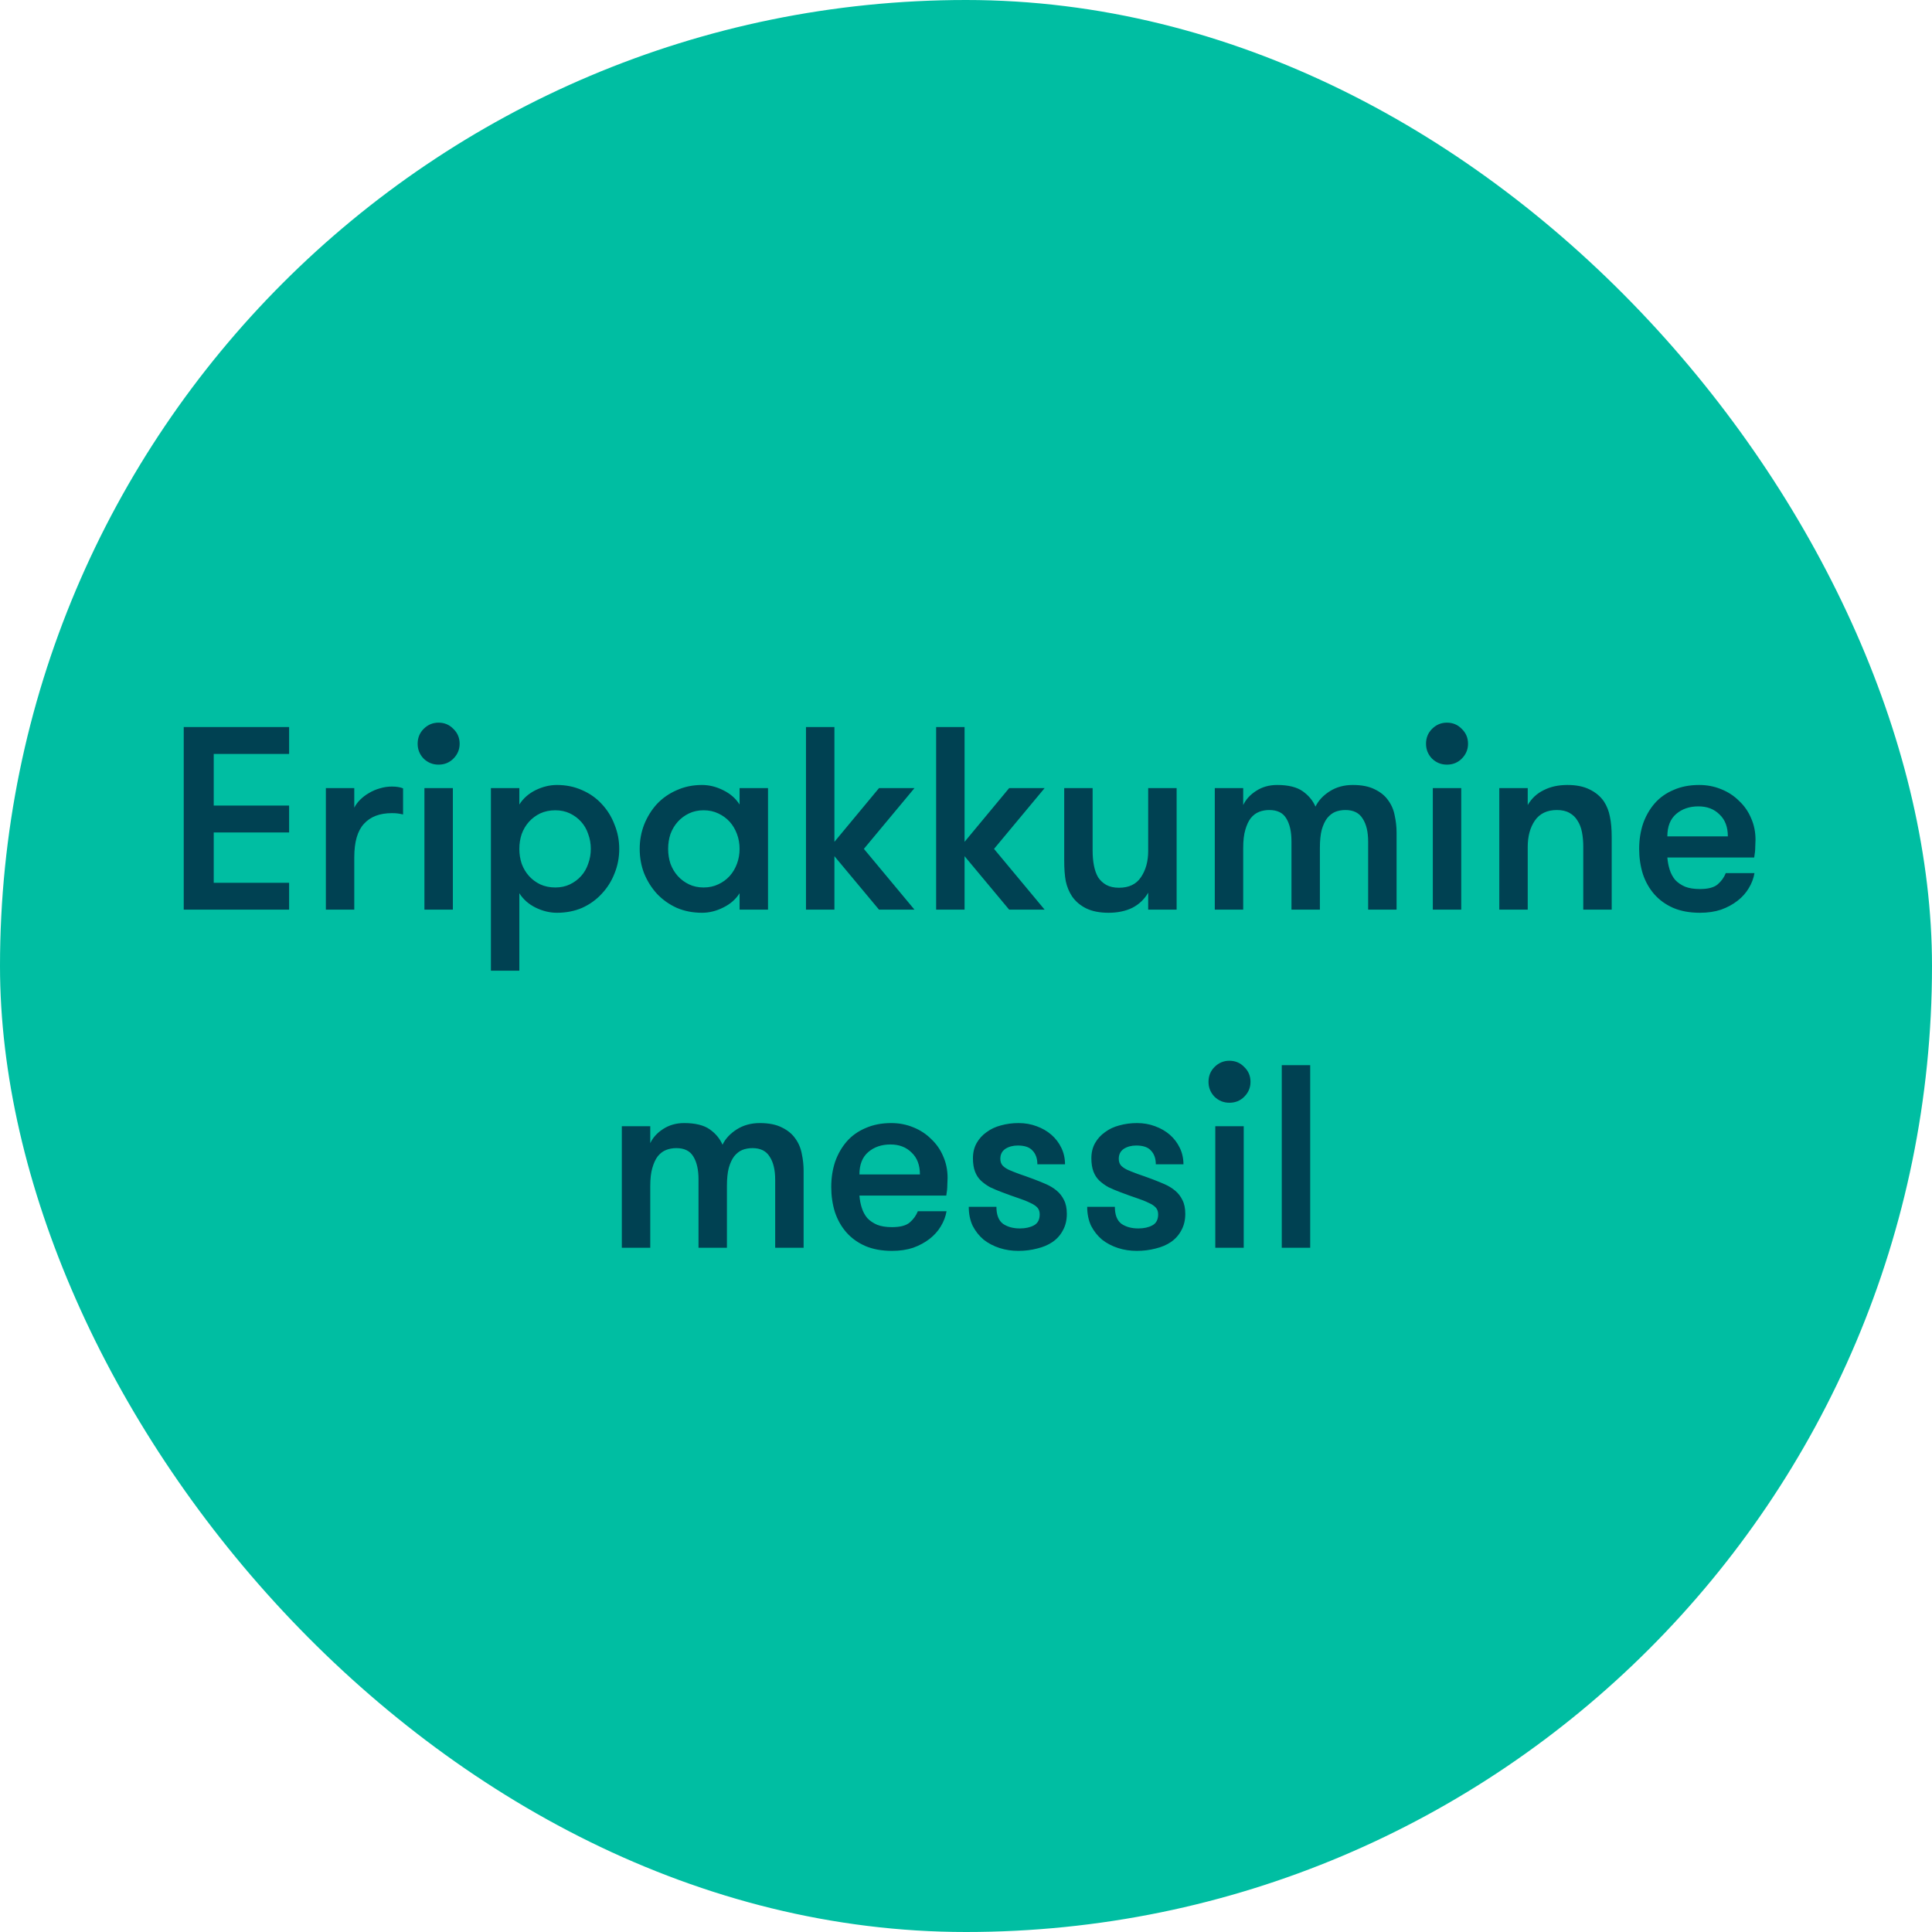 <svg width="120" height="120" viewBox="0 0 120 120" fill="none" xmlns="http://www.w3.org/2000/svg">
<rect width="120" height="120" rx="60" fill="#00BEA2"/>
<path d="M13.275 46.829V50.036H17.957V51.705H13.275V54.831H17.957V56.5H11.412V45.16H17.957V46.829H13.275ZM25.035 50.587C24.894 50.555 24.776 50.533 24.678 50.522C24.592 50.511 24.479 50.506 24.338 50.506C23.582 50.506 23.004 50.727 22.605 51.17C22.205 51.602 22.005 52.293 22.005 53.244V56.5H20.24V48.951H22.005V50.166C22.092 49.993 22.211 49.831 22.362 49.68C22.524 49.518 22.707 49.377 22.913 49.259C23.129 49.129 23.355 49.032 23.593 48.967C23.841 48.891 24.09 48.854 24.338 48.854C24.619 48.854 24.851 48.891 25.035 48.967V50.587ZM26.362 48.951H28.128V56.5H26.362V48.951ZM25.941 46.197C25.941 45.83 26.065 45.522 26.314 45.273C26.573 45.014 26.881 44.885 27.237 44.885C27.604 44.885 27.912 45.014 28.16 45.273C28.419 45.522 28.549 45.83 28.549 46.197C28.549 46.553 28.419 46.861 28.16 47.12C27.912 47.369 27.604 47.493 27.237 47.493C26.881 47.493 26.573 47.369 26.314 47.12C26.065 46.861 25.941 46.553 25.941 46.197ZM32.257 49.971C32.495 49.593 32.829 49.296 33.261 49.08C33.704 48.864 34.147 48.756 34.59 48.756C35.162 48.756 35.686 48.864 36.161 49.08C36.636 49.286 37.041 49.572 37.376 49.939C37.722 50.306 37.986 50.733 38.17 51.219C38.364 51.694 38.462 52.196 38.462 52.725C38.462 53.265 38.364 53.773 38.17 54.248C37.986 54.723 37.722 55.145 37.376 55.512C37.041 55.879 36.636 56.171 36.161 56.387C35.686 56.592 35.162 56.694 34.59 56.694C34.147 56.694 33.704 56.586 33.261 56.37C32.829 56.154 32.495 55.857 32.257 55.479V60.291H30.491V48.951H32.257V49.971ZM34.493 50.328C34.147 50.328 33.834 50.393 33.553 50.522C33.283 50.652 33.051 50.825 32.856 51.041C32.662 51.257 32.511 51.51 32.403 51.802C32.306 52.094 32.257 52.401 32.257 52.725C32.257 53.049 32.306 53.357 32.403 53.649C32.511 53.94 32.662 54.194 32.856 54.41C33.051 54.626 33.283 54.799 33.553 54.929C33.834 55.058 34.147 55.123 34.493 55.123C34.827 55.123 35.13 55.058 35.4 54.929C35.67 54.799 35.902 54.626 36.096 54.41C36.291 54.194 36.437 53.94 36.534 53.649C36.642 53.357 36.696 53.049 36.696 52.725C36.696 52.401 36.642 52.094 36.534 51.802C36.437 51.51 36.291 51.257 36.096 51.041C35.902 50.825 35.67 50.652 35.4 50.522C35.13 50.393 34.827 50.328 34.493 50.328ZM47.703 48.951V56.5H45.937V55.479C45.7 55.857 45.36 56.154 44.917 56.37C44.485 56.586 44.047 56.694 43.605 56.694C43.032 56.694 42.508 56.592 42.033 56.387C41.558 56.171 41.148 55.879 40.802 55.512C40.467 55.145 40.203 54.723 40.008 54.248C39.825 53.773 39.733 53.265 39.733 52.725C39.733 52.196 39.825 51.694 40.008 51.219C40.203 50.733 40.467 50.306 40.802 49.939C41.148 49.572 41.558 49.286 42.033 49.08C42.508 48.864 43.032 48.756 43.605 48.756C44.047 48.756 44.485 48.864 44.917 49.08C45.36 49.296 45.7 49.593 45.937 49.971V48.951H47.703ZM43.702 55.123C44.037 55.123 44.339 55.058 44.609 54.929C44.89 54.799 45.127 54.626 45.322 54.41C45.516 54.194 45.667 53.94 45.775 53.649C45.883 53.357 45.937 53.049 45.937 52.725C45.937 52.401 45.883 52.094 45.775 51.802C45.667 51.51 45.516 51.257 45.322 51.041C45.127 50.825 44.89 50.652 44.609 50.522C44.339 50.393 44.037 50.328 43.702 50.328C43.367 50.328 43.065 50.393 42.795 50.522C42.525 50.652 42.292 50.825 42.098 51.041C41.904 51.257 41.752 51.51 41.644 51.802C41.547 52.094 41.499 52.401 41.499 52.725C41.499 53.049 41.547 53.357 41.644 53.649C41.752 53.94 41.904 54.194 42.098 54.41C42.292 54.626 42.525 54.799 42.795 54.929C43.065 55.058 43.367 55.123 43.702 55.123ZM53.657 52.725L56.8 56.5H54.597L51.827 53.179V56.5H50.061V45.16H51.827V52.288L54.597 48.951H56.8L53.657 52.725ZM61.742 52.725L64.884 56.5H62.681L59.911 53.179V56.5H58.145V45.16H59.911V52.288L62.681 48.951H64.884L61.742 52.725ZM73.082 48.951V56.5H71.316V55.447C71.079 55.857 70.749 56.171 70.328 56.387C69.907 56.592 69.415 56.694 68.854 56.694C68.303 56.694 67.838 56.603 67.46 56.419C67.093 56.235 66.802 55.987 66.586 55.674C66.402 55.393 66.272 55.08 66.197 54.734C66.132 54.389 66.1 53.957 66.1 53.438V48.951H67.865V52.855C67.865 53.179 67.892 53.481 67.947 53.762C68.001 54.043 68.087 54.286 68.206 54.491C68.335 54.686 68.503 54.842 68.708 54.961C68.924 55.08 69.189 55.139 69.502 55.139C70.117 55.139 70.571 54.923 70.862 54.491C71.165 54.048 71.316 53.503 71.316 52.855V48.951H73.082ZM84.978 56.5V52.272C84.978 51.667 84.865 51.192 84.638 50.846C84.422 50.49 84.066 50.312 83.569 50.312C83.342 50.312 83.131 50.349 82.937 50.425C82.753 50.501 82.586 50.63 82.435 50.814C82.294 50.997 82.181 51.24 82.094 51.543C82.019 51.834 81.981 52.207 81.981 52.661V56.5H80.215V52.256C80.215 51.651 80.107 51.176 79.891 50.83C79.686 50.484 79.335 50.312 78.838 50.312C78.612 50.312 78.401 50.349 78.207 50.425C78.012 50.501 77.839 50.63 77.688 50.814C77.548 50.997 77.434 51.24 77.348 51.543C77.261 51.834 77.218 52.207 77.218 52.661V56.5H75.453V48.951H77.218V50.004C77.38 49.658 77.645 49.367 78.012 49.129C78.39 48.881 78.828 48.756 79.324 48.756C80.016 48.756 80.545 48.886 80.912 49.145C81.279 49.404 81.544 49.723 81.706 50.101C81.889 49.723 82.186 49.404 82.597 49.145C83.007 48.886 83.482 48.756 84.022 48.756C84.584 48.756 85.043 48.848 85.399 49.032C85.756 49.205 86.031 49.431 86.225 49.712C86.431 49.993 86.566 50.312 86.63 50.668C86.706 51.014 86.744 51.365 86.744 51.721V56.5H84.978ZM88.995 48.951H90.76V56.5H88.995V48.951ZM88.573 46.197C88.573 45.83 88.698 45.522 88.946 45.273C89.205 45.014 89.513 44.885 89.87 44.885C90.237 44.885 90.544 45.014 90.793 45.273C91.052 45.522 91.182 45.83 91.182 46.197C91.182 46.553 91.052 46.861 90.793 47.12C90.544 47.369 90.237 47.493 89.87 47.493C89.513 47.493 89.205 47.369 88.946 47.12C88.698 46.861 88.573 46.553 88.573 46.197ZM93.124 48.951H94.89V50.004C95.127 49.593 95.457 49.286 95.878 49.08C96.299 48.864 96.79 48.756 97.352 48.756C97.903 48.756 98.362 48.848 98.729 49.032C99.107 49.215 99.404 49.464 99.62 49.777C99.804 50.058 99.928 50.371 99.993 50.717C100.068 51.062 100.106 51.494 100.106 52.013V56.5H98.34V52.596C98.34 52.272 98.313 51.969 98.259 51.689C98.205 51.408 98.113 51.17 97.984 50.976C97.865 50.771 97.698 50.609 97.482 50.49C97.276 50.371 97.017 50.312 96.704 50.312C96.088 50.312 95.629 50.533 95.327 50.976C95.035 51.408 94.89 51.948 94.89 52.596V56.5H93.124V48.951ZM105.49 50.085C104.939 50.085 104.48 50.241 104.113 50.555C103.746 50.868 103.562 51.332 103.562 51.948H107.32C107.32 51.365 107.148 50.911 106.802 50.587C106.467 50.252 106.03 50.085 105.49 50.085ZM103.562 53.26C103.584 53.53 103.632 53.784 103.708 54.021C103.783 54.259 103.897 54.47 104.048 54.653C104.21 54.826 104.415 54.966 104.664 55.074C104.912 55.172 105.22 55.22 105.587 55.22C106.095 55.22 106.462 55.123 106.689 54.929C106.915 54.734 107.083 54.502 107.191 54.232H108.973C108.919 54.556 108.8 54.869 108.616 55.172C108.444 55.463 108.211 55.722 107.92 55.949C107.628 56.176 107.288 56.36 106.899 56.5C106.51 56.63 106.073 56.694 105.587 56.694C104.95 56.694 104.394 56.592 103.918 56.387C103.454 56.181 103.065 55.901 102.752 55.544C102.439 55.188 102.201 54.767 102.039 54.281C101.888 53.795 101.812 53.276 101.812 52.725C101.812 52.164 101.893 51.64 102.055 51.154C102.228 50.668 102.471 50.247 102.784 49.89C103.098 49.534 103.486 49.259 103.951 49.064C104.415 48.859 104.944 48.756 105.538 48.756C106.024 48.756 106.478 48.843 106.899 49.016C107.331 49.188 107.704 49.431 108.017 49.745C108.341 50.047 108.589 50.403 108.762 50.814C108.946 51.224 109.038 51.672 109.038 52.158C109.038 52.288 109.032 52.445 109.021 52.628C109.021 52.801 109 53.012 108.957 53.26H103.562ZM48.148 77.5V73.272C48.148 72.667 48.035 72.192 47.808 71.846C47.592 71.49 47.236 71.312 46.739 71.312C46.512 71.312 46.302 71.349 46.107 71.425C45.924 71.501 45.756 71.63 45.605 71.814C45.465 71.997 45.351 72.24 45.265 72.543C45.189 72.834 45.151 73.207 45.151 73.661V77.5H43.386V73.256C43.386 72.651 43.278 72.176 43.062 71.83C42.856 71.484 42.505 71.312 42.009 71.312C41.782 71.312 41.571 71.349 41.377 71.425C41.182 71.501 41.01 71.63 40.858 71.814C40.718 71.997 40.605 72.24 40.518 72.543C40.432 72.834 40.389 73.207 40.389 73.661V77.5H38.623V69.951H40.389V71.004C40.551 70.658 40.815 70.367 41.182 70.129C41.56 69.881 41.998 69.756 42.495 69.756C43.186 69.756 43.715 69.886 44.082 70.145C44.449 70.404 44.714 70.723 44.876 71.101C45.06 70.723 45.357 70.404 45.767 70.145C46.177 69.886 46.653 69.756 47.193 69.756C47.754 69.756 48.213 69.848 48.57 70.032C48.926 70.205 49.201 70.431 49.396 70.712C49.601 70.993 49.736 71.312 49.801 71.668C49.876 72.014 49.914 72.365 49.914 72.721V77.5H48.148ZM55.308 71.085C54.757 71.085 54.298 71.241 53.931 71.555C53.564 71.868 53.38 72.332 53.38 72.948H57.138C57.138 72.365 56.966 71.911 56.62 71.587C56.285 71.252 55.848 71.085 55.308 71.085ZM53.38 74.26C53.402 74.53 53.45 74.784 53.526 75.021C53.601 75.259 53.715 75.47 53.866 75.653C54.028 75.826 54.233 75.966 54.482 76.074C54.73 76.172 55.038 76.22 55.405 76.22C55.913 76.22 56.28 76.123 56.507 75.929C56.733 75.734 56.901 75.502 57.009 75.232H58.791C58.737 75.556 58.618 75.869 58.434 76.172C58.262 76.463 58.029 76.722 57.738 76.949C57.446 77.176 57.106 77.36 56.717 77.5C56.328 77.63 55.891 77.694 55.405 77.694C54.768 77.694 54.212 77.592 53.736 77.387C53.272 77.181 52.883 76.901 52.57 76.544C52.257 76.188 52.019 75.767 51.857 75.281C51.706 74.795 51.63 74.276 51.63 73.725C51.63 73.164 51.711 72.64 51.873 72.154C52.046 71.668 52.289 71.247 52.602 70.89C52.916 70.534 53.304 70.259 53.769 70.064C54.233 69.859 54.762 69.756 55.356 69.756C55.842 69.756 56.296 69.843 56.717 70.016C57.149 70.188 57.522 70.431 57.835 70.745C58.159 71.047 58.407 71.403 58.58 71.814C58.764 72.224 58.856 72.672 58.856 73.158C58.856 73.288 58.85 73.445 58.839 73.628C58.839 73.801 58.818 74.012 58.775 74.26H53.38ZM64.206 73.239C64.465 73.337 64.719 73.439 64.967 73.547C65.216 73.655 65.437 73.79 65.631 73.952C65.826 74.114 65.977 74.309 66.085 74.535C66.204 74.762 66.263 75.048 66.263 75.394C66.263 75.783 66.182 76.123 66.02 76.415C65.869 76.706 65.653 76.949 65.372 77.144C65.102 77.327 64.784 77.462 64.416 77.549C64.049 77.646 63.66 77.694 63.25 77.694C62.84 77.694 62.451 77.635 62.084 77.516C61.716 77.397 61.387 77.225 61.095 76.998C60.815 76.76 60.588 76.474 60.415 76.139C60.253 75.794 60.172 75.399 60.172 74.957H61.889C61.889 75.453 62.024 75.804 62.294 76.01C62.575 76.204 62.926 76.301 63.347 76.301C63.693 76.301 63.984 76.236 64.222 76.107C64.46 75.977 64.578 75.75 64.578 75.426C64.578 75.254 64.53 75.113 64.433 75.005C64.335 74.897 64.189 74.8 63.995 74.714C63.801 74.616 63.558 74.519 63.266 74.422C62.974 74.325 62.629 74.201 62.229 74.049C61.97 73.952 61.727 73.85 61.5 73.742C61.284 73.623 61.095 73.488 60.933 73.337C60.771 73.185 60.647 72.996 60.561 72.77C60.474 72.543 60.431 72.267 60.431 71.943C60.431 71.587 60.507 71.274 60.658 71.004C60.809 70.734 61.014 70.507 61.273 70.323C61.533 70.129 61.83 69.989 62.164 69.902C62.51 69.805 62.877 69.756 63.266 69.756C63.666 69.756 64.038 69.821 64.384 69.951C64.74 70.08 65.048 70.259 65.307 70.485C65.567 70.712 65.772 70.982 65.923 71.295C66.074 71.609 66.15 71.949 66.15 72.316H64.433C64.433 71.96 64.335 71.679 64.141 71.474C63.957 71.258 63.65 71.15 63.218 71.15C62.915 71.15 62.656 71.22 62.44 71.36C62.235 71.501 62.132 71.706 62.132 71.976C62.132 72.138 62.175 72.273 62.262 72.381C62.348 72.478 62.478 72.57 62.651 72.656C62.823 72.732 63.039 72.818 63.298 72.915C63.558 73.002 63.86 73.11 64.206 73.239ZM71.562 73.239C71.821 73.337 72.075 73.439 72.323 73.547C72.572 73.655 72.793 73.79 72.988 73.952C73.182 74.114 73.333 74.309 73.441 74.535C73.56 74.762 73.62 75.048 73.62 75.394C73.62 75.783 73.538 76.123 73.376 76.415C73.225 76.706 73.009 76.949 72.728 77.144C72.459 77.327 72.14 77.462 71.773 77.549C71.406 77.646 71.017 77.694 70.606 77.694C70.196 77.694 69.807 77.635 69.44 77.516C69.073 77.397 68.743 77.225 68.452 76.998C68.171 76.76 67.944 76.474 67.771 76.139C67.609 75.794 67.528 75.399 67.528 74.957H69.246C69.246 75.453 69.38 75.804 69.65 76.01C69.931 76.204 70.282 76.301 70.704 76.301C71.049 76.301 71.341 76.236 71.578 76.107C71.816 75.977 71.935 75.75 71.935 75.426C71.935 75.254 71.886 75.113 71.789 75.005C71.692 74.897 71.546 74.8 71.352 74.714C71.157 74.616 70.914 74.519 70.623 74.422C70.331 74.325 69.985 74.201 69.586 74.049C69.326 73.952 69.084 73.85 68.857 73.742C68.641 73.623 68.452 73.488 68.29 73.337C68.128 73.185 68.004 72.996 67.917 72.77C67.831 72.543 67.787 72.267 67.787 71.943C67.787 71.587 67.863 71.274 68.014 71.004C68.165 70.734 68.371 70.507 68.63 70.323C68.889 70.129 69.186 69.989 69.521 69.902C69.867 69.805 70.234 69.756 70.623 69.756C71.022 69.756 71.395 69.821 71.74 69.951C72.097 70.08 72.404 70.259 72.664 70.485C72.923 70.712 73.128 70.982 73.279 71.295C73.43 71.609 73.506 71.949 73.506 72.316H71.789C71.789 71.96 71.692 71.679 71.497 71.474C71.314 71.258 71.006 71.15 70.574 71.15C70.272 71.15 70.012 71.22 69.796 71.36C69.591 71.501 69.489 71.706 69.489 71.976C69.489 72.138 69.532 72.273 69.618 72.381C69.704 72.478 69.834 72.57 70.007 72.656C70.18 72.732 70.396 72.818 70.655 72.915C70.914 73.002 71.216 73.11 71.562 73.239ZM75.484 69.951H77.25V77.5H75.484V69.951ZM75.063 67.197C75.063 66.83 75.187 66.522 75.436 66.273C75.695 66.014 76.003 65.885 76.359 65.885C76.726 65.885 77.034 66.014 77.282 66.273C77.542 66.522 77.671 66.83 77.671 67.197C77.671 67.553 77.542 67.861 77.282 68.12C77.034 68.369 76.726 68.493 76.359 68.493C76.003 68.493 75.695 68.369 75.436 68.12C75.187 67.861 75.063 67.553 75.063 67.197ZM79.613 66.16H81.379V77.5H79.613V66.16Z" fill="#004152"/>
</svg>

